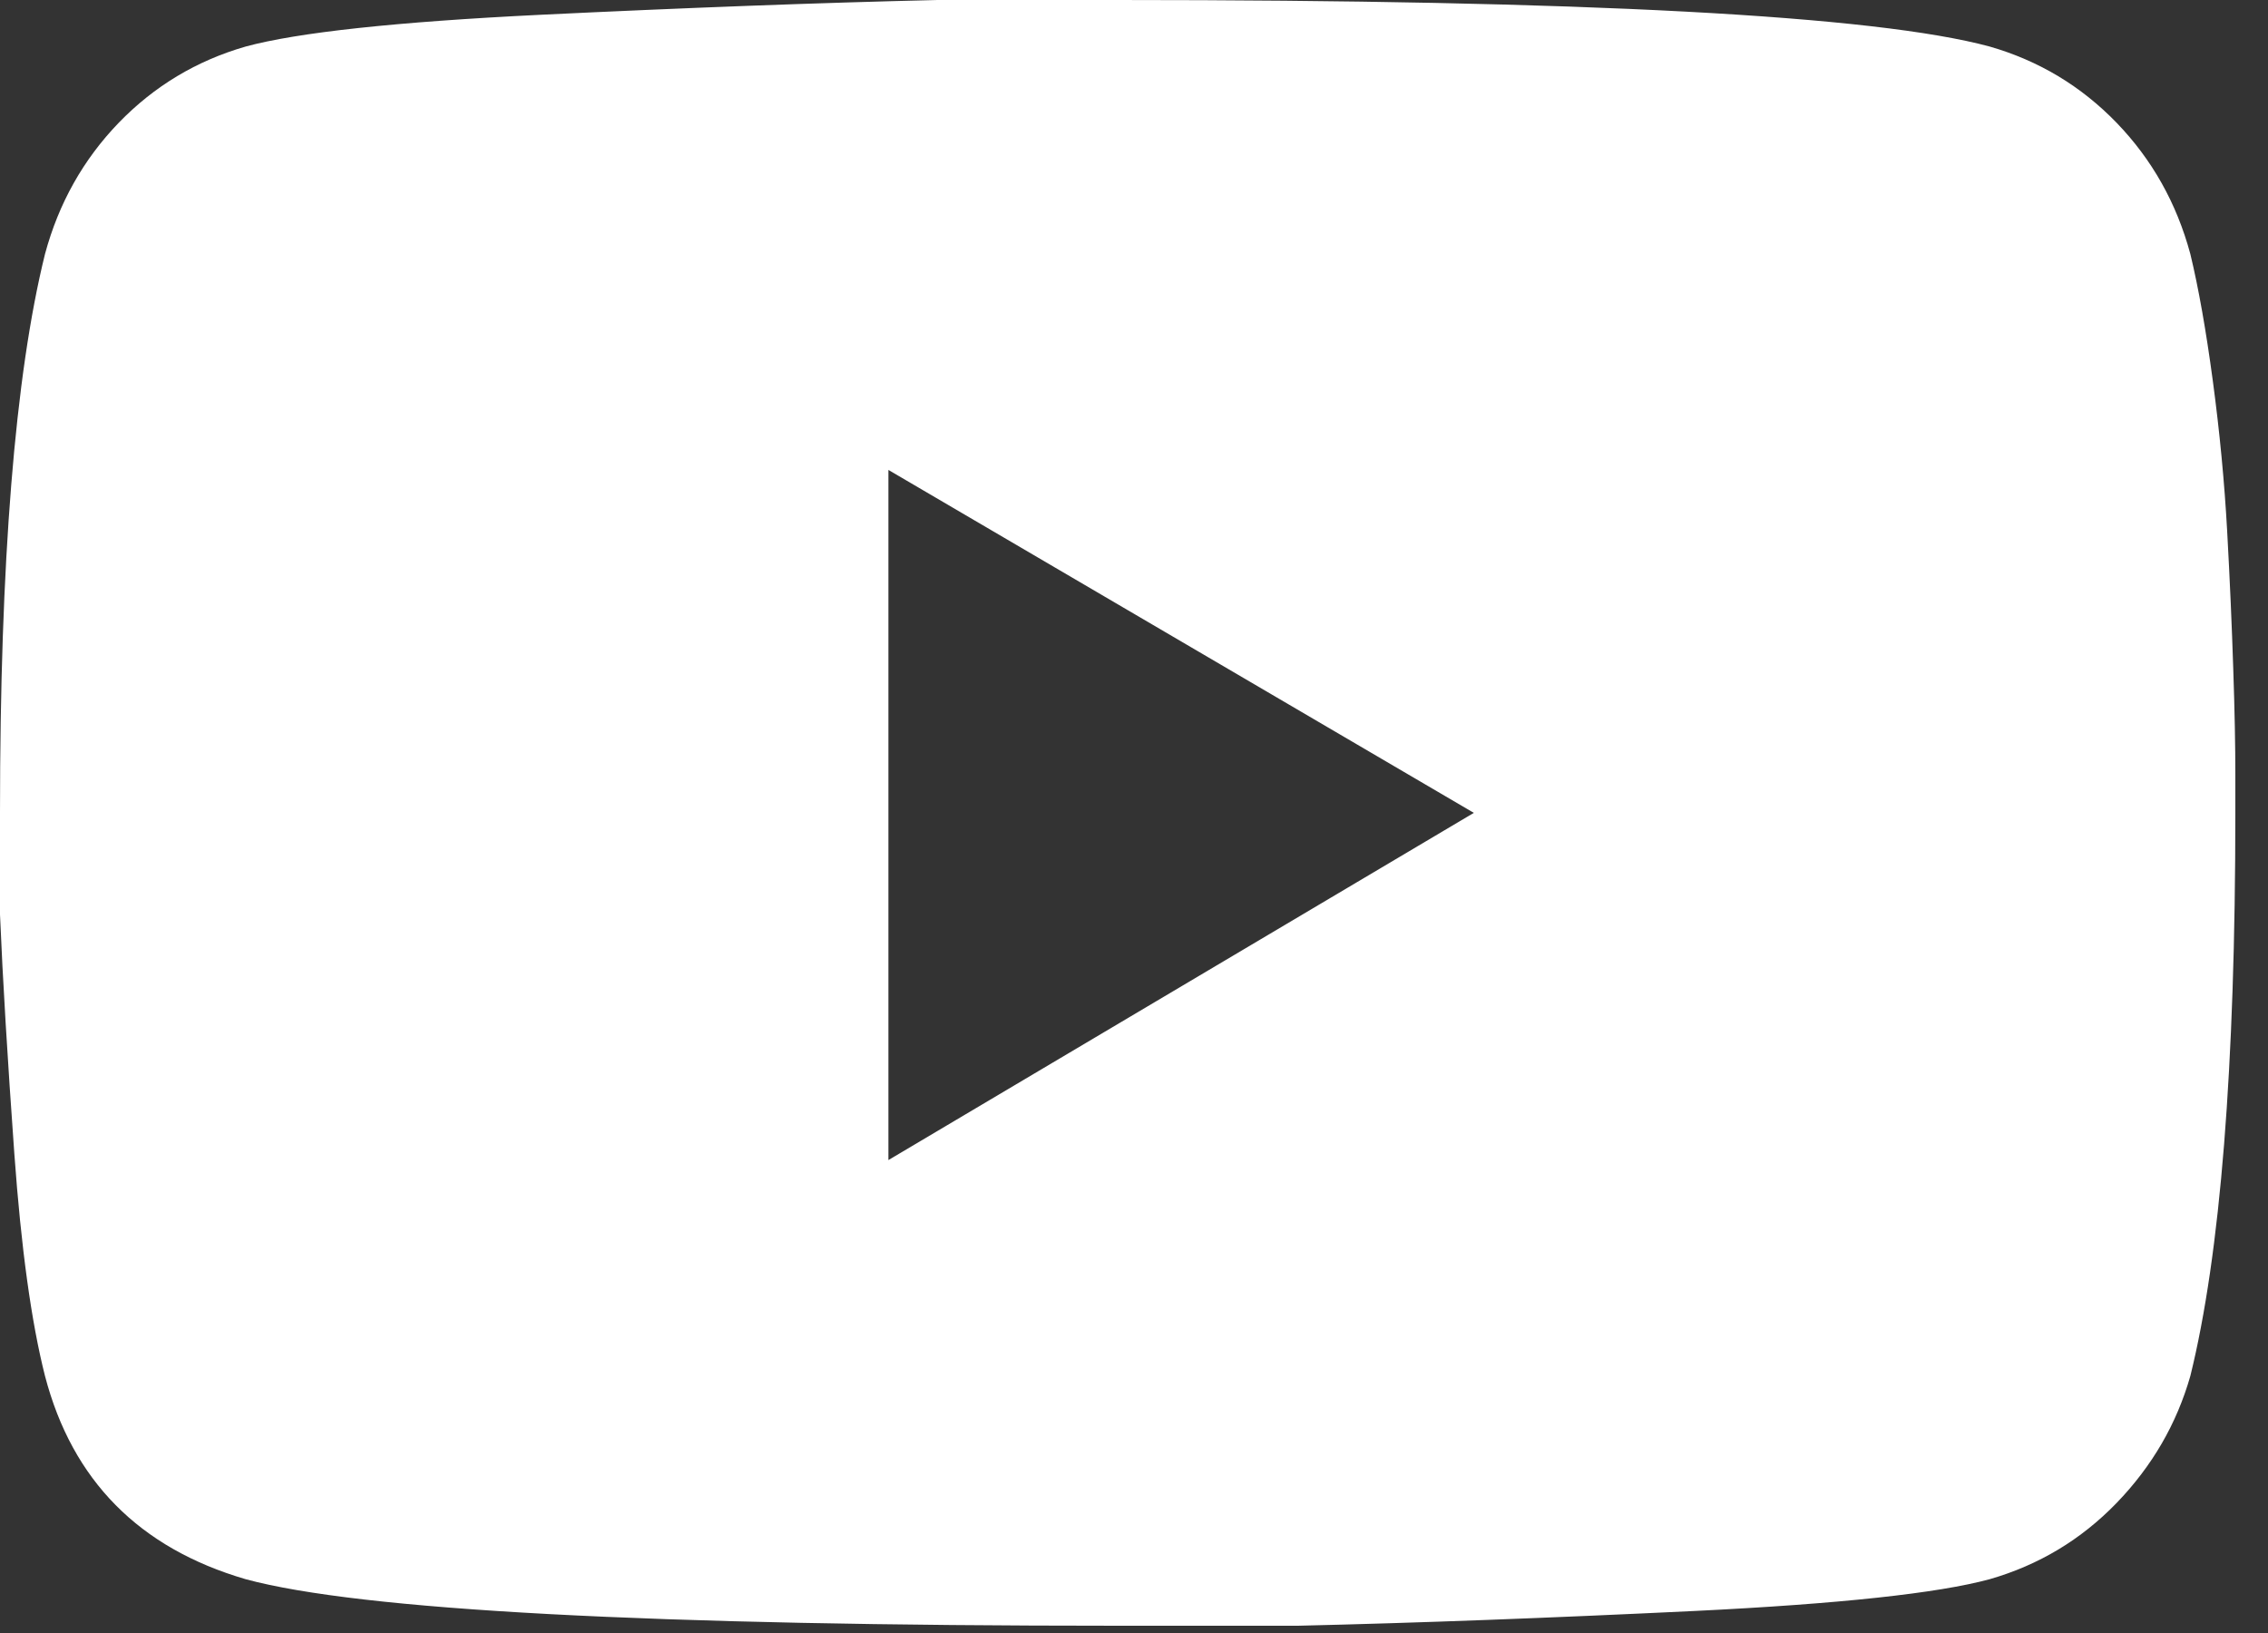 <?xml version="1.0" encoding="UTF-8" standalone="no"?><!DOCTYPE svg PUBLIC "-//W3C//DTD SVG 1.1//EN" "http://www.w3.org/Graphics/SVG/1.1/DTD/svg11.dtd"><svg width="100%" height="100%" viewBox="0 0 25 18" version="1.1" xmlns="http://www.w3.org/2000/svg" xmlns:xlink="http://www.w3.org/1999/xlink" xml:space="preserve" xmlns:serif="http://www.serif.com/" style="fill-rule:evenodd;clip-rule:evenodd;stroke-linejoin:round;stroke-miterlimit:2;"><rect x="0" y="0" width="25" height="18" fill="#333333" stroke="none"/><clipPath id="_clip1"><path d="M24.144,2.8c0.09,0.373 0.173,0.84 0.248,1.4c0.075,0.56 0.128,1.112 0.158,1.657c0.03,0.544 0.052,1.05 0.067,1.516c0.016,0.467 0.023,0.856 0.023,1.167l0,0.42c0,2.8 -0.165,4.869 -0.496,6.207c-0.151,0.529 -0.422,0.995 -0.813,1.4c-0.391,0.404 -0.857,0.684 -1.399,0.84c-0.571,0.155 -1.654,0.272 -3.249,0.35c-1.594,0.077 -3.054,0.132 -4.377,0.163l-1.986,0c-5.145,0 -8.349,-0.171 -9.612,-0.513c-1.174,-0.343 -1.911,-1.089 -2.212,-2.24c-0.15,-0.591 -0.263,-1.408 -0.338,-2.45c-0.075,-1.043 -0.128,-1.921 -0.158,-2.637l0,-1.12c0,-2.769 0.165,-4.822 0.496,-6.16c0.151,-0.56 0.422,-1.042 0.813,-1.447c0.391,-0.404 0.857,-0.684 1.399,-0.84c0.571,-0.155 1.654,-0.272 3.249,-0.35c1.594,-0.077 3.054,-0.132 4.377,-0.163l1.986,0c5.145,0 8.349,0.171 9.612,0.513c0.542,0.156 1.008,0.436 1.399,0.84c0.391,0.405 0.662,0.887 0.813,1.447Zm-14.351,9.987l6.453,-3.827l-6.453,-3.78l0,7.607Z"/></clipPath><g clip-path="url(#_clip1)"><rect x="-5" y="-5" width="34.64" height="27.92" style="fill:#fff;"/></g></svg>
